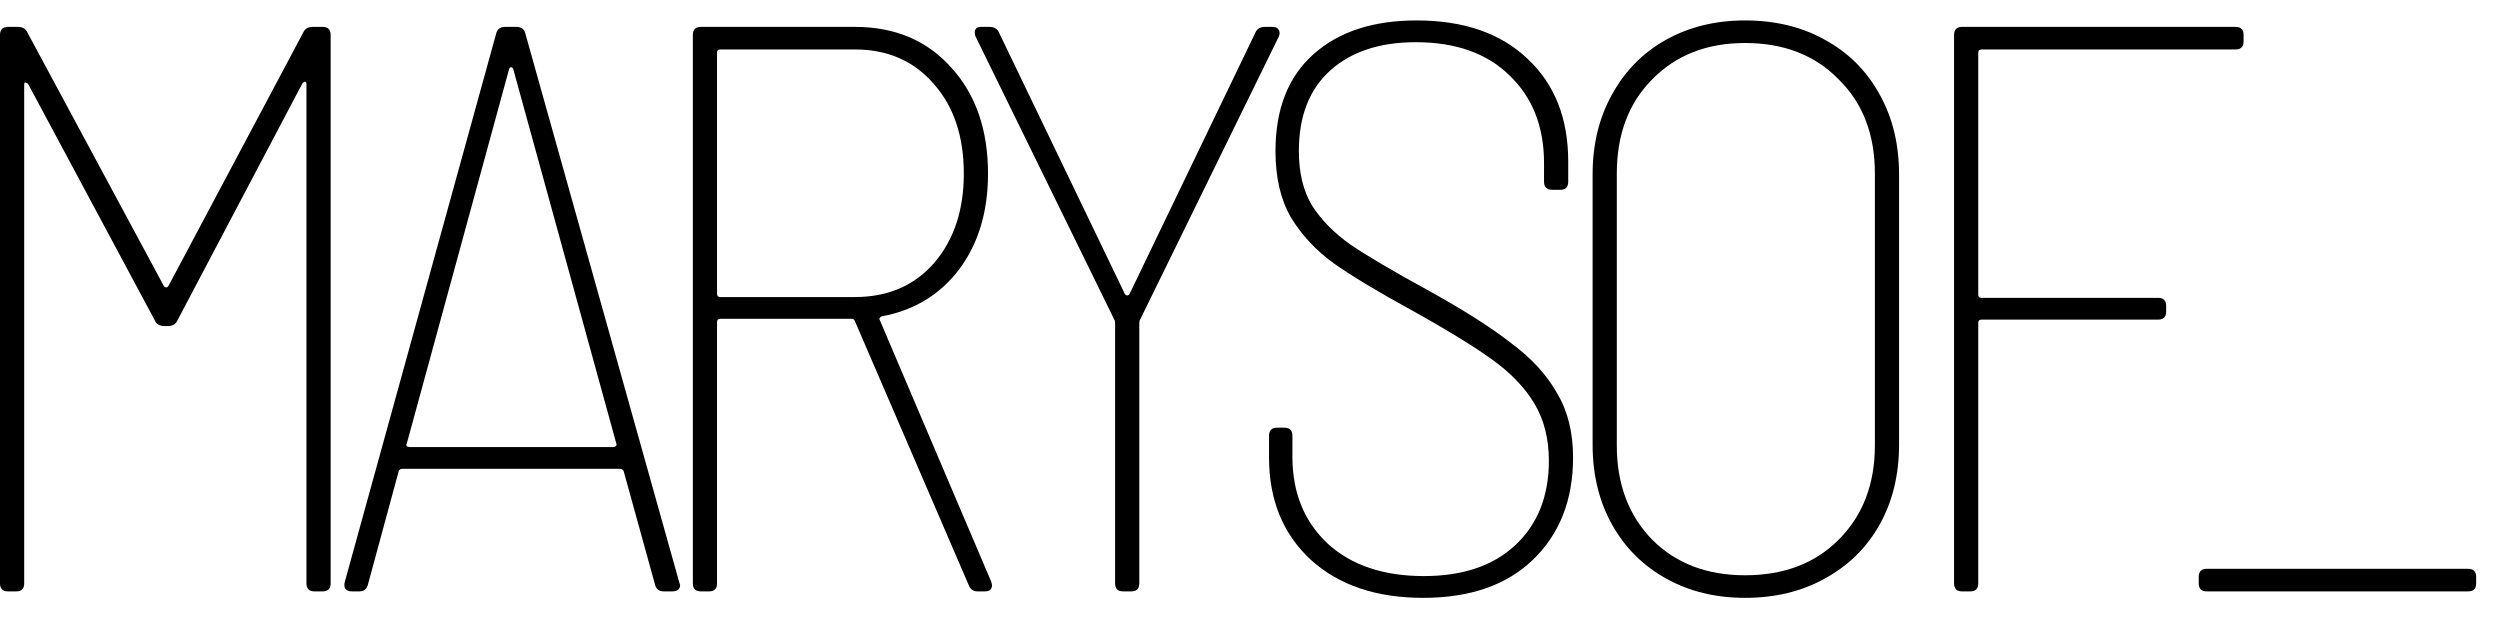 <?xml version="1.0" encoding="UTF-8"?> <svg xmlns="http://www.w3.org/2000/svg" width="93" height="23" viewBox="0 0 93 23" fill="none"> <path d="M11.28 1.21C11.34 1.07 11.46 1 11.64 1H12C12.2 1 12.3 1.1 12.3 1.3V21.7C12.3 21.9 12.2 22 12 22H11.7C11.5 22 11.4 21.9 11.4 21.7V3.13C11.4 3.07 11.38 3.04 11.34 3.04C11.32 3.04 11.29 3.06 11.25 3.1L6.6 11.92C6.54 12.06 6.42 12.13 6.24 12.13H6.12C5.94 12.13 5.82 12.06 5.76 11.92L1.05 3.13C1.01 3.09 0.97 3.07 0.93 3.07C0.91 3.07 0.9 3.1 0.9 3.16V21.7C0.9 21.9 0.8 22 0.6 22H0.3C0.1 22 0 21.9 0 21.7V1.3C0 1.1 0.1 1 0.3 1H0.66C0.84 1 0.96 1.07 1.02 1.21L6.09 10.63C6.11 10.67 6.14 10.69 6.18 10.69C6.22 10.69 6.25 10.67 6.27 10.63L11.28 1.21Z" fill="black"></path> <path d="M24.701 22C24.52 22 24.41 21.92 24.37 21.76L23.201 17.53C23.18 17.47 23.131 17.44 23.05 17.44H14.98C14.9 17.44 14.851 17.47 14.831 17.53L13.691 21.73C13.65 21.91 13.54 22 13.361 22H13.091C12.991 22 12.911 21.97 12.851 21.91C12.81 21.85 12.8 21.77 12.82 21.67L18.46 1.24C18.5 1.08 18.61 1 18.791 1H19.21C19.39 1 19.5 1.08 19.541 1.24L25.27 21.67L25.3 21.76C25.3 21.92 25.201 22 25 22H24.701ZM15.13 16.51C15.111 16.53 15.111 16.56 15.13 16.6C15.171 16.62 15.21 16.63 15.251 16.63H22.811C22.851 16.63 22.881 16.62 22.901 16.6C22.941 16.56 22.951 16.53 22.93 16.51L19.09 2.56C19.07 2.52 19.041 2.5 19 2.5C18.98 2.5 18.96 2.52 18.941 2.56L15.13 16.51Z" fill="black"></path> <path d="M36.364 22C36.204 22 36.094 21.92 36.034 21.76L31.804 11.95C31.784 11.89 31.744 11.86 31.684 11.86H26.794C26.714 11.86 26.674 11.9 26.674 11.98V21.7C26.674 21.9 26.574 22 26.374 22H26.074C25.874 22 25.774 21.9 25.774 21.7V1.3C25.774 1.1 25.874 1 26.074 1H31.804C33.284 1 34.474 1.5 35.374 2.5C36.294 3.5 36.754 4.82 36.754 6.46C36.754 7.88 36.394 9.07 35.674 10.03C34.954 10.97 33.994 11.55 32.794 11.77C32.714 11.81 32.694 11.86 32.734 11.92L36.874 21.64L36.904 21.76C36.904 21.92 36.814 22 36.634 22H36.364ZM26.794 1.84C26.714 1.84 26.674 1.88 26.674 1.96V10.93C26.674 11.01 26.714 11.05 26.794 11.05H31.804C33.024 11.05 34.004 10.63 34.744 9.79C35.484 8.93 35.854 7.82 35.854 6.46C35.854 5.08 35.484 3.97 34.744 3.13C34.004 2.27 33.024 1.84 31.804 1.84H26.794Z" fill="black"></path> <path d="M41.782 22C41.582 22 41.482 21.9 41.482 21.7V12.04C41.482 11.96 41.472 11.91 41.452 11.89L36.292 1.36C36.272 1.32 36.262 1.27 36.262 1.21C36.262 1.07 36.342 1 36.502 1H36.802C36.982 1 37.102 1.07 37.162 1.21L41.842 10.93C41.862 10.97 41.892 10.99 41.932 10.99C41.972 10.99 42.002 10.97 42.022 10.93L46.702 1.21C46.762 1.07 46.882 1 47.062 1H47.362C47.462 1 47.532 1.04 47.572 1.12C47.612 1.18 47.612 1.26 47.572 1.36L42.412 11.89C42.392 11.91 42.382 11.96 42.382 12.04V21.7C42.382 21.9 42.282 22 42.082 22H41.782Z" fill="black"></path> <path d="M52.938 22.24C51.198 22.24 49.808 21.77 48.768 20.83C47.728 19.87 47.208 18.6 47.208 17.02V16.21C47.208 16.01 47.308 15.91 47.508 15.91H47.778C47.978 15.91 48.078 16.01 48.078 16.21V16.99C48.078 18.33 48.518 19.41 49.398 20.23C50.278 21.03 51.468 21.43 52.968 21.43C54.408 21.43 55.538 21.05 56.358 20.29C57.198 19.51 57.618 18.46 57.618 17.14C57.618 16.32 57.438 15.61 57.078 15.01C56.718 14.41 56.188 13.86 55.488 13.36C54.788 12.86 53.808 12.26 52.548 11.56C51.268 10.86 50.288 10.27 49.608 9.79C48.948 9.31 48.418 8.74 48.018 8.08C47.638 7.42 47.448 6.6 47.448 5.62C47.448 4.06 47.918 2.86 48.858 2.02C49.798 1.18 51.078 0.76 52.698 0.76C54.458 0.76 55.838 1.24 56.838 2.2C57.838 3.14 58.338 4.41 58.338 6.01V6.76C58.338 6.96 58.238 7.06 58.038 7.06H57.738C57.538 7.06 57.438 6.96 57.438 6.76V6.07C57.438 4.71 57.008 3.62 56.148 2.8C55.308 1.98 54.148 1.57 52.668 1.57C51.328 1.57 50.268 1.92 49.488 2.62C48.708 3.32 48.318 4.32 48.318 5.62C48.318 6.42 48.478 7.09 48.798 7.63C49.138 8.17 49.618 8.66 50.238 9.1C50.858 9.52 51.808 10.08 53.088 10.78C54.428 11.52 55.468 12.18 56.208 12.76C56.968 13.32 57.538 13.94 57.918 14.62C58.318 15.28 58.518 16.08 58.518 17.02C58.518 18.6 58.018 19.87 57.018 20.83C56.038 21.77 54.678 22.24 52.938 22.24Z" fill="black"></path> <path d="M64.916 22.24C63.816 22.24 62.836 22 61.975 21.52C61.115 21.04 60.446 20.37 59.965 19.51C59.486 18.65 59.245 17.66 59.245 16.54V6.49C59.245 5.37 59.486 4.38 59.965 3.52C60.446 2.64 61.115 1.96 61.975 1.48C62.836 1 63.816 0.76 64.916 0.76C66.036 0.76 67.025 1 67.885 1.48C68.766 1.96 69.445 2.64 69.925 3.52C70.406 4.38 70.645 5.37 70.645 6.49V16.54C70.645 17.66 70.406 18.65 69.925 19.51C69.445 20.37 68.766 21.04 67.885 21.52C67.025 22 66.036 22.24 64.916 22.24ZM64.916 21.4C66.356 21.4 67.516 20.96 68.395 20.08C69.296 19.18 69.746 18.01 69.746 16.57V6.46C69.746 5 69.296 3.83 68.395 2.95C67.516 2.05 66.356 1.6 64.916 1.6C63.496 1.6 62.346 2.05 61.465 2.95C60.586 3.83 60.145 5 60.145 6.46V16.57C60.145 18.01 60.586 19.18 61.465 20.08C62.346 20.96 63.496 21.4 64.916 21.4Z" fill="black"></path> <path d="M83.461 1.54C83.461 1.74 83.361 1.84 83.161 1.84H73.711C73.631 1.84 73.591 1.88 73.591 1.96V10.96C73.591 11.04 73.631 11.08 73.711 11.08H80.281C80.481 11.08 80.581 11.18 80.581 11.38V11.59C80.581 11.79 80.481 11.89 80.281 11.89H73.711C73.631 11.89 73.591 11.93 73.591 12.01V21.7C73.591 21.9 73.491 22 73.291 22H72.991C72.791 22 72.691 21.9 72.691 21.7V1.3C72.691 1.1 72.791 1 72.991 1H83.161C83.361 1 83.461 1.1 83.461 1.3V1.54Z" fill="black"></path> <path d="M82.093 22C81.893 22 81.793 21.9 81.793 21.7V21.46C81.793 21.26 81.893 21.16 82.093 21.16H91.813C92.013 21.16 92.113 21.26 92.113 21.46V21.7C92.113 21.9 92.013 22 91.813 22H82.093Z" fill="black"></path> </svg> 